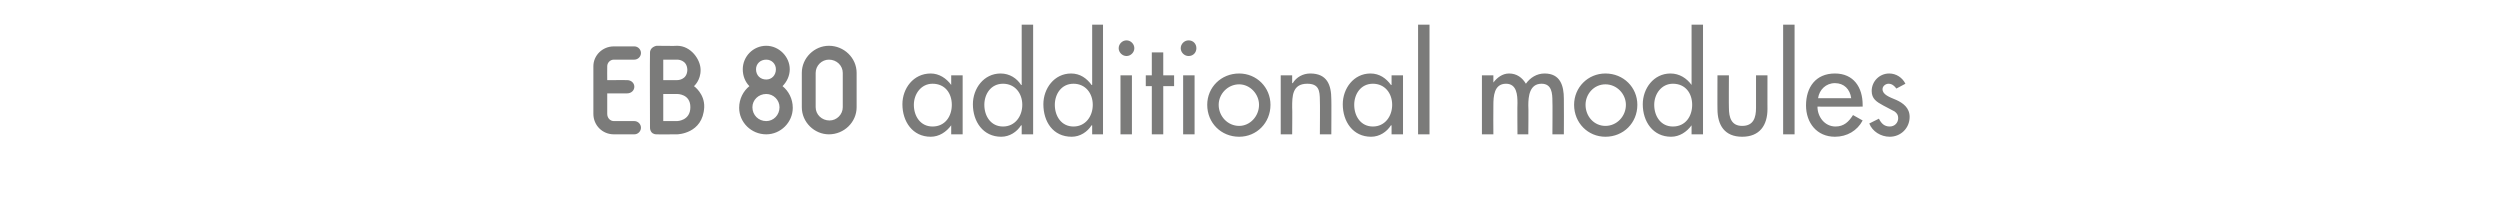 <?xml version="1.0" standalone="no"?><!DOCTYPE svg PUBLIC "-//W3C//DTD SVG 1.1//EN" "http://www.w3.org/Graphics/SVG/1.1/DTD/svg11.dtd"><svg xmlns="http://www.w3.org/2000/svg" version="1.1" width="415px" height="34.3px" viewBox="0 -5 415 34.3" style="top:-5px">  <desc>d additional modules</desc>  <defs/>  <g id="Polygon212578">    <path d="M 107.9 3.8 C 107.86 2.77 109 2.6 109 2.6 C 109 2.6 112.4 2.65 112.4 2.6 C 114.7 2.6 116.3 4.9 116.3 6.6 C 116.32 8.36 115.2 9.3 115.2 9.3 C 115.2 9.3 116.99 10.54 116.9 12.8 C 116.68 17.24 112.4 17.3 112.4 17.3 C 112.4 17.3 108.97 17.32 109 17.3 C 107.86 17.3 107.9 16.2 107.9 16.2 C 107.9 16.2 107.86 3.8 107.9 3.8 Z M 137.6 17.3 C 135.2 17.3 133.1 15.3 133.1 12.8 C 133.1 12.8 133.1 7.1 133.1 7.1 C 133.1 4.6 135.2 2.6 137.6 2.6 C 140.1 2.6 142.2 4.6 142.2 7.1 C 142.2 7.1 142.2 12.8 142.2 12.8 C 142.2 15.3 140.1 17.3 137.6 17.3 Z M 131.6 12.9 C 131.6 15.3 129.6 17.3 127.2 17.3 C 124.7 17.3 122.7 15.3 122.7 12.9 C 122.7 11.4 123.4 10.1 124.4 9.3 C 123.7 8.6 123.3 7.6 123.3 6.5 C 123.3 4.4 125 2.6 127.2 2.6 C 129.3 2.6 131.1 4.4 131.1 6.5 C 131.1 7.6 130.6 8.6 129.9 9.3 C 129.9 9.3 129.9 9.3 129.9 9.3 C 130.9 10.1 131.6 11.4 131.6 12.9 Z M 98.5 13.9 C 98.5 13.9 98.5 6 98.5 6 C 98.5 4.2 100 2.7 101.9 2.7 C 101.9 2.7 105.3 2.7 105.3 2.7 C 105.9 2.7 106.4 3.2 106.4 3.8 C 106.4 4.4 105.9 4.9 105.3 4.9 C 105.3 4.9 101.9 4.9 101.9 4.9 C 101.3 4.9 100.8 5.4 100.8 6 C 100.78 6.03 100.8 8.3 100.8 8.3 C 100.8 8.3 104.14 8.29 104.1 8.3 C 104.8 8.3 105.3 8.8 105.3 9.4 C 105.3 10 104.8 10.5 104.1 10.5 C 103.7 10.5 101.8 10.5 100.8 10.5 C 100.8 10.5 100.8 13.9 100.8 13.9 C 100.8 14.6 101.3 15.1 101.9 15.1 C 101.9 15.1 105.3 15.1 105.3 15.1 C 105.9 15.1 106.4 15.6 106.4 16.2 C 106.4 16.8 105.9 17.3 105.3 17.3 C 105.3 17.3 101.9 17.3 101.9 17.3 C 100 17.3 98.5 15.8 98.5 13.9 Z M 139.9 7.1 C 139.9 5.9 138.9 4.9 137.6 4.9 C 136.4 4.9 135.4 5.9 135.4 7.1 C 135.4 7.1 135.4 12.8 135.4 12.8 C 135.4 14 136.4 15 137.7 15 C 138.9 15 139.9 14 139.9 12.8 C 139.9 12.8 139.9 7.1 139.9 7.1 Z M 110.1 15.1 L 112.4 15.1 C 112.4 15.1 114.6 15.06 114.6 12.8 C 114.62 10.56 112.4 10.6 112.4 10.6 L 110.1 10.6 L 110.1 15.1 Z M 129.4 12.8 C 129.4 11.6 128.4 10.6 127.2 10.6 C 125.9 10.6 124.9 11.6 124.9 12.8 C 124.9 14.1 125.9 15.1 127.2 15.1 C 128.4 15.1 129.4 14.1 129.4 12.8 Z M 110.1 4.9 L 110.1 8.3 L 112.4 8.3 C 112.4 8.3 114.05 8.34 114.1 6.6 C 114.05 4.85 112.4 4.9 112.4 4.9 L 110.1 4.9 Z M 127.2 4.9 C 126.2 4.9 125.5 5.6 125.5 6.5 C 125.5 7.5 126.2 8.2 127.2 8.2 C 128.1 8.2 128.8 7.5 128.8 6.5 C 128.8 5.6 128.1 4.9 127.2 4.9 Z M 158 12.4 C 158 10.5 156.9 8.9 154.8 8.9 C 152.9 8.9 151.7 10.6 151.7 12.4 C 151.7 14.3 152.8 16 154.8 16 C 156.9 16 158 14.3 158 12.4 Z M 159.8 17.3 L 157.9 17.3 L 157.9 15.8 C 157.9 15.8 157.86 15.79 157.9 15.8 C 157.1 16.9 155.9 17.7 154.5 17.7 C 151.5 17.7 149.8 15.2 149.8 12.3 C 149.8 9.7 151.6 7.2 154.5 7.2 C 155.9 7.2 157.1 8 157.9 9.1 C 157.86 9.13 157.9 9.1 157.9 9.1 L 157.9 7.5 L 159.8 7.5 L 159.8 17.3 Z M 169.7 12.4 C 169.7 10.5 168.5 8.9 166.5 8.9 C 164.5 8.9 163.4 10.6 163.4 12.4 C 163.4 14.3 164.5 16 166.5 16 C 168.5 16 169.7 14.3 169.7 12.4 Z M 169.6 15.8 C 169.6 15.8 169.54 15.79 169.5 15.8 C 168.8 16.9 167.6 17.7 166.2 17.7 C 163.2 17.7 161.5 15.2 161.5 12.3 C 161.5 9.7 163.3 7.2 166.1 7.2 C 167.6 7.2 168.8 8 169.5 9.1 C 169.54 9.13 169.6 9.1 169.6 9.1 L 169.6 -0.9 L 171.5 -0.9 L 171.5 17.3 L 169.6 17.3 L 169.6 15.8 Z M 181.4 12.4 C 181.4 10.5 180.2 8.9 178.2 8.9 C 176.2 8.9 175.1 10.6 175.1 12.4 C 175.1 14.3 176.2 16 178.2 16 C 180.2 16 181.4 14.3 181.4 12.4 Z M 181.3 15.8 C 181.3 15.8 181.21 15.79 181.2 15.8 C 180.5 16.9 179.3 17.7 177.9 17.7 C 174.8 17.7 173.2 15.2 173.2 12.3 C 173.2 9.7 175 7.2 177.8 7.2 C 179.3 7.2 180.4 8 181.2 9.1 C 181.21 9.13 181.3 9.1 181.3 9.1 L 181.3 -0.9 L 183.1 -0.9 L 183.1 17.3 L 181.3 17.3 L 181.3 15.8 Z M 187.9 17.3 L 186 17.3 L 186 7.5 L 187.9 7.5 L 187.9 17.3 Z M 188.3 3 C 188.3 3.7 187.7 4.3 187 4.3 C 186.3 4.3 185.7 3.7 185.7 3 C 185.7 2.3 186.3 1.7 187 1.7 C 187.7 1.7 188.3 2.3 188.3 3 Z M 193.1 17.3 L 191.2 17.3 L 191.2 9.3 L 190.2 9.3 L 190.2 7.5 L 191.2 7.5 L 191.2 3.7 L 193.1 3.7 L 193.1 7.5 L 194.9 7.5 L 194.9 9.3 L 193.1 9.3 L 193.1 17.3 Z M 198.3 17.3 L 196.4 17.3 L 196.4 7.5 L 198.3 7.5 L 198.3 17.3 Z M 198.6 3 C 198.6 3.7 198.1 4.3 197.3 4.3 C 196.6 4.3 196 3.7 196 3 C 196 2.3 196.6 1.7 197.3 1.7 C 198.1 1.7 198.6 2.3 198.6 3 Z M 210.9 12.4 C 210.9 15.4 208.6 17.7 205.7 17.7 C 202.7 17.7 200.4 15.4 200.4 12.4 C 200.4 9.5 202.7 7.2 205.7 7.2 C 208.6 7.2 210.9 9.5 210.9 12.4 Z M 202.3 12.4 C 202.3 14.3 203.8 15.9 205.7 15.9 C 207.5 15.9 209 14.3 209 12.4 C 209 10.6 207.5 9 205.7 9 C 203.8 9 202.3 10.6 202.3 12.4 Z M 214.5 8.8 C 214.5 8.8 214.58 8.82 214.6 8.8 C 215.2 7.8 216.3 7.2 217.5 7.2 C 220.3 7.2 221 9.1 221 11.5 C 221.03 11.47 221 17.3 221 17.3 L 219.1 17.3 C 219.1 17.3 219.14 11.7 219.1 11.7 C 219.1 10 218.9 8.9 217 8.9 C 214.5 8.9 214.5 11 214.5 12.8 C 214.54 12.81 214.5 17.3 214.5 17.3 L 212.6 17.3 L 212.6 7.5 L 214.5 7.5 L 214.5 8.8 Z M 231.1 12.4 C 231.1 10.5 229.9 8.9 227.9 8.9 C 225.9 8.9 224.8 10.6 224.8 12.4 C 224.8 14.3 225.9 16 227.9 16 C 229.9 16 231.1 14.3 231.1 12.4 Z M 232.9 17.3 L 231 17.3 L 231 15.8 C 231 15.8 230.92 15.79 230.9 15.8 C 230.2 16.9 229 17.7 227.6 17.7 C 224.6 17.7 222.9 15.2 222.9 12.3 C 222.9 9.7 224.7 7.2 227.5 7.2 C 229 7.2 230.1 8 230.9 9.1 C 230.92 9.13 231 9.1 231 9.1 L 231 7.5 L 232.9 7.5 L 232.9 17.3 Z M 237.3 17.3 L 235.4 17.3 L 235.4 -0.9 L 237.3 -0.9 L 237.3 17.3 Z M 247.9 8.7 C 247.9 8.7 247.91 8.74 247.9 8.7 C 248.5 7.9 249.4 7.2 250.5 7.2 C 251.8 7.2 252.7 7.9 253.3 8.9 C 254 7.9 255.1 7.2 256.4 7.2 C 259 7.2 259.6 9.2 259.6 11.4 C 259.63 11.44 259.6 17.3 259.6 17.3 L 257.7 17.3 C 257.7 17.3 257.74 11.76 257.7 11.8 C 257.7 10.5 257.6 8.9 255.9 8.9 C 253.9 8.9 253.7 11 253.7 12.5 C 253.75 12.49 253.7 17.3 253.7 17.3 L 251.9 17.3 C 251.9 17.3 251.86 12.12 251.9 12.1 C 251.9 10.8 251.8 8.9 250 8.9 C 248 8.9 247.9 11 247.9 12.5 C 247.87 12.49 247.9 17.3 247.9 17.3 L 246 17.3 L 246 7.5 L 247.9 7.5 L 247.9 8.7 Z M 271.8 12.4 C 271.8 15.4 269.5 17.7 266.5 17.7 C 263.6 17.7 261.3 15.4 261.3 12.4 C 261.3 9.5 263.6 7.2 266.5 7.2 C 269.5 7.2 271.8 9.5 271.8 12.4 Z M 263.2 12.4 C 263.2 14.3 264.6 15.9 266.5 15.9 C 268.4 15.9 269.9 14.3 269.9 12.4 C 269.9 10.6 268.4 9 266.5 9 C 264.6 9 263.2 10.6 263.2 12.4 Z M 280.9 12.4 C 280.9 10.5 279.8 8.9 277.7 8.9 C 275.8 8.9 274.6 10.6 274.6 12.4 C 274.6 14.3 275.7 16 277.7 16 C 279.8 16 280.9 14.3 280.9 12.4 Z M 280.8 15.8 C 280.8 15.8 280.77 15.79 280.8 15.8 C 280 16.9 278.8 17.7 277.4 17.7 C 274.4 17.7 272.7 15.2 272.7 12.3 C 272.7 9.7 274.5 7.2 277.3 7.2 C 278.8 7.2 280 8 280.8 9.1 C 280.77 9.13 280.8 9.1 280.8 9.1 L 280.8 -0.9 L 282.7 -0.9 L 282.7 17.3 L 280.8 17.3 L 280.8 15.8 Z M 287 7.5 C 287 7.5 286.97 12.94 287 12.9 C 287 14.5 287.4 15.9 289.2 15.9 C 291.1 15.9 291.5 14.5 291.5 12.9 C 291.5 12.94 291.5 7.5 291.5 7.5 L 293.4 7.5 C 293.4 7.5 293.39 13.15 293.4 13.1 C 293.4 15.8 292.1 17.7 289.2 17.7 C 286.3 17.7 285.1 15.8 285.1 13.1 C 285.08 13.15 285.1 7.5 285.1 7.5 L 287 7.5 Z M 297.9 17.3 L 296 17.3 L 296 -0.9 L 297.9 -0.9 L 297.9 17.3 Z M 301.7 12.7 C 301.7 14.4 302.9 16 304.7 16 C 306.1 16 306.9 15.2 307.6 14.1 C 307.6 14.1 309.2 15 309.2 15 C 308.3 16.7 306.6 17.7 304.6 17.7 C 301.6 17.7 299.8 15.4 299.8 12.5 C 299.8 9.5 301.4 7.2 304.6 7.2 C 307.7 7.2 309.2 9.5 309.2 12.4 C 309.21 12.43 309.2 12.7 309.2 12.7 C 309.2 12.7 301.71 12.73 301.7 12.7 Z M 307.3 11.3 C 307.1 9.8 306.1 8.8 304.6 8.8 C 303.1 8.8 302 9.9 301.8 11.3 C 301.8 11.3 307.3 11.3 307.3 11.3 Z M 314.8 9.7 C 314.5 9.3 314.1 8.9 313.5 8.9 C 313 8.9 312.5 9.3 312.5 9.8 C 312.5 10.7 313.6 11.1 314.8 11.6 C 315.9 12.1 317 12.9 317 14.4 C 317 16.3 315.5 17.7 313.7 17.7 C 312.2 17.7 310.8 16.8 310.3 15.5 C 310.3 15.5 311.9 14.7 311.9 14.7 C 312.3 15.5 312.8 16 313.7 16 C 314.5 16 315.1 15.4 315.1 14.6 C 315.1 14.1 314.9 13.8 314.5 13.5 C 314.5 13.5 312.6 12.5 312.6 12.5 C 311.5 11.9 310.7 11.4 310.7 10.1 C 310.7 8.5 312 7.2 313.6 7.2 C 314.8 7.2 315.8 7.9 316.3 8.9 C 316.3 8.9 314.8 9.7 314.8 9.7 Z " stroke="none" fill="#7b7b7a"/>  </g></svg>